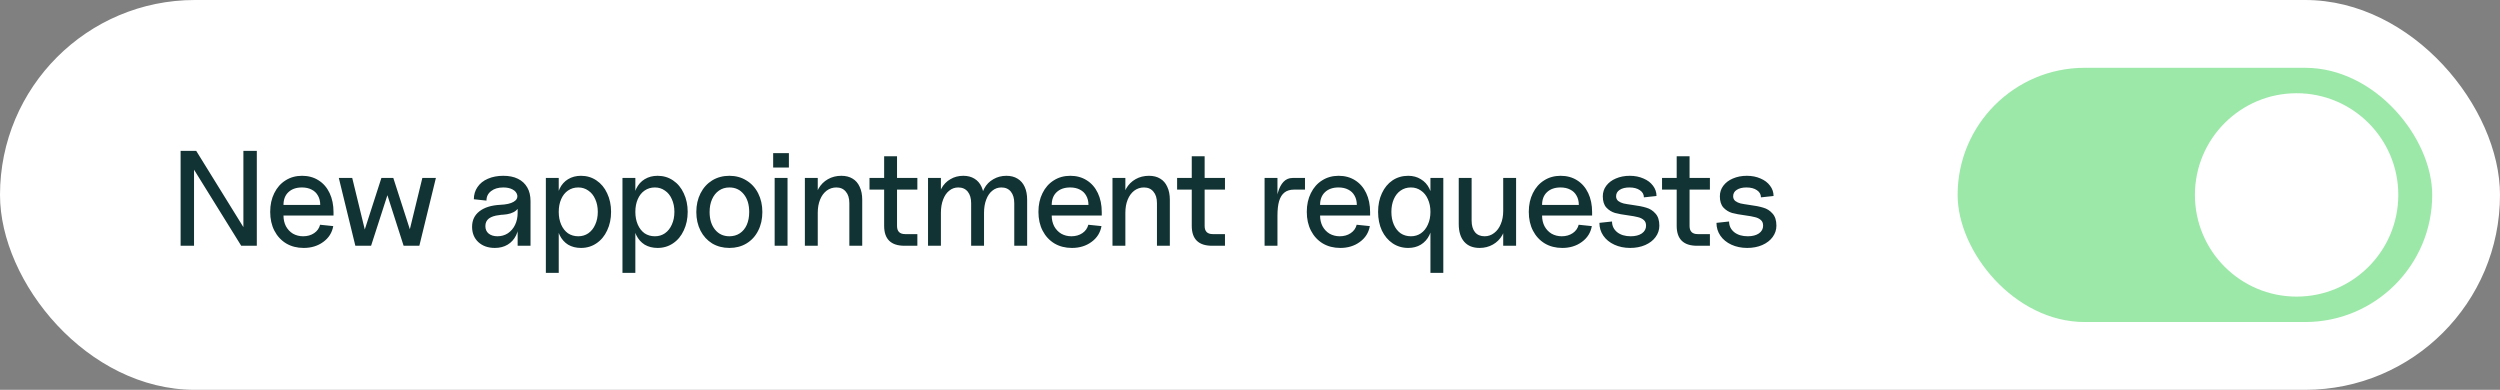 <svg width="295" height="46" viewBox="0 0 295 46" fill="none" xmlns="http://www.w3.org/2000/svg">
<rect x="0" y="0" width="295" height="46" fill="#808080" stroke="none"/>
<rect width="295" height="46" rx="23" fill="white"/>
<path d="M21.312 17.8H23.152L29.12 27.448L28.72 27.56V17.8H30.304V29H28.464L22.48 19.352L22.896 19.24V29H21.312V17.8ZM35.835 29.256C35.057 29.256 34.369 29.08 33.771 28.728C33.174 28.365 32.71 27.864 32.379 27.224C32.049 26.584 31.883 25.843 31.883 25C31.883 24.168 32.043 23.432 32.363 22.792C32.683 22.141 33.126 21.64 33.691 21.288C34.257 20.925 34.907 20.744 35.643 20.744C36.379 20.744 37.025 20.92 37.579 21.272C38.145 21.624 38.582 22.125 38.891 22.776C39.201 23.427 39.355 24.179 39.355 25.032V25.432H33.451C33.451 25.901 33.547 26.323 33.739 26.696C33.942 27.069 34.219 27.363 34.571 27.576C34.934 27.779 35.334 27.88 35.771 27.88C36.273 27.88 36.705 27.757 37.067 27.512C37.43 27.267 37.665 26.936 37.771 26.52L39.323 26.68C39.185 27.459 38.79 28.083 38.139 28.552C37.499 29.021 36.731 29.256 35.835 29.256ZM37.787 24.184C37.787 23.757 37.697 23.389 37.515 23.08C37.345 22.771 37.099 22.536 36.779 22.376C36.459 22.205 36.075 22.12 35.627 22.12C34.955 22.12 34.422 22.307 34.027 22.68C33.643 23.043 33.451 23.544 33.451 24.184H37.787ZM39.98 21H41.563L43.212 27.768L42.828 27.752L45.004 21H46.411L48.587 27.752L48.188 27.768L49.836 21H51.435L49.483 29H47.627L45.499 22.36H45.931L43.788 29H41.931L39.98 21ZM58.394 29.256C57.594 29.256 56.944 29.027 56.442 28.568C55.952 28.109 55.706 27.507 55.706 26.76C55.706 25.992 55.994 25.384 56.57 24.936C57.157 24.477 57.978 24.221 59.034 24.168C59.738 24.136 60.261 24.019 60.602 23.816C60.954 23.613 61.098 23.347 61.034 23.016C60.97 22.739 60.789 22.52 60.49 22.36C60.202 22.2 59.834 22.12 59.386 22.12C58.789 22.12 58.309 22.264 57.946 22.552C57.584 22.829 57.402 23.203 57.402 23.672L55.914 23.512C55.914 22.968 56.058 22.488 56.346 22.072C56.634 21.645 57.04 21.32 57.562 21.096C58.096 20.861 58.704 20.744 59.386 20.744C60.069 20.744 60.645 20.861 61.114 21.096C61.594 21.331 61.962 21.672 62.218 22.12C62.474 22.557 62.602 23.096 62.602 23.736V29H61.082V26.76L61.242 26.12C61.242 26.76 61.125 27.315 60.89 27.784C60.656 28.253 60.325 28.616 59.898 28.872C59.472 29.128 58.97 29.256 58.394 29.256ZM58.698 27.88C59.157 27.88 59.568 27.763 59.93 27.528C60.293 27.283 60.576 26.952 60.778 26.536C60.981 26.109 61.082 25.635 61.082 25.112V23.96L61.402 23.752C61.402 24.211 61.226 24.579 60.874 24.856C60.533 25.133 60.026 25.293 59.354 25.336C59.205 25.336 59.056 25.352 58.906 25.384C58.384 25.437 57.978 25.571 57.69 25.784C57.413 25.997 57.274 26.296 57.274 26.68C57.274 27.053 57.402 27.347 57.658 27.56C57.925 27.773 58.272 27.88 58.698 27.88ZM68.555 29.256C67.979 29.256 67.473 29.128 67.035 28.872C66.609 28.605 66.278 28.232 66.043 27.752C65.809 27.272 65.691 26.712 65.691 26.072V23.928C65.691 23.288 65.809 22.728 66.043 22.248C66.278 21.768 66.609 21.4 67.035 21.144C67.473 20.877 67.979 20.744 68.555 20.744C69.238 20.744 69.846 20.925 70.379 21.288C70.923 21.651 71.345 22.157 71.643 22.808C71.953 23.459 72.107 24.189 72.107 25C72.107 25.811 71.953 26.541 71.643 27.192C71.345 27.843 70.923 28.349 70.379 28.712C69.846 29.075 69.238 29.256 68.555 29.256ZM64.411 21H65.931V32.2H64.411V21ZM68.235 27.88C68.683 27.88 69.078 27.763 69.419 27.528C69.771 27.283 70.043 26.941 70.235 26.504C70.438 26.067 70.539 25.565 70.539 25C70.539 24.435 70.438 23.933 70.235 23.496C70.043 23.059 69.771 22.723 69.419 22.488C69.078 22.243 68.683 22.12 68.235 22.12C67.777 22.12 67.371 22.243 67.019 22.488C66.678 22.723 66.411 23.059 66.219 23.496C66.027 23.933 65.931 24.435 65.931 25C65.931 25.565 66.027 26.067 66.219 26.504C66.411 26.941 66.678 27.283 67.019 27.528C67.371 27.763 67.777 27.88 68.235 27.88ZM77.595 29.256C77.019 29.256 76.512 29.128 76.075 28.872C75.648 28.605 75.317 28.232 75.083 27.752C74.848 27.272 74.731 26.712 74.731 26.072V23.928C74.731 23.288 74.848 22.728 75.083 22.248C75.317 21.768 75.648 21.4 76.075 21.144C76.512 20.877 77.019 20.744 77.595 20.744C78.277 20.744 78.885 20.925 79.419 21.288C79.963 21.651 80.384 22.157 80.683 22.808C80.992 23.459 81.147 24.189 81.147 25C81.147 25.811 80.992 26.541 80.683 27.192C80.384 27.843 79.963 28.349 79.419 28.712C78.885 29.075 78.277 29.256 77.595 29.256ZM73.451 21H74.971V32.2H73.451V21ZM77.275 27.88C77.723 27.88 78.117 27.763 78.459 27.528C78.811 27.283 79.083 26.941 79.275 26.504C79.477 26.067 79.579 25.565 79.579 25C79.579 24.435 79.477 23.933 79.275 23.496C79.083 23.059 78.811 22.723 78.459 22.488C78.117 22.243 77.723 22.12 77.275 22.12C76.816 22.12 76.411 22.243 76.059 22.488C75.717 22.723 75.451 23.059 75.259 23.496C75.067 23.933 74.971 24.435 74.971 25C74.971 25.565 75.067 26.067 75.259 26.504C75.451 26.941 75.717 27.283 76.059 27.528C76.411 27.763 76.816 27.88 77.275 27.88ZM86.07 29.256C85.313 29.256 84.636 29.08 84.038 28.728C83.452 28.365 82.993 27.864 82.662 27.224C82.332 26.573 82.166 25.837 82.166 25.016C82.166 24.195 82.332 23.459 82.662 22.808C82.993 22.157 83.452 21.651 84.038 21.288C84.636 20.925 85.313 20.744 86.07 20.744C86.817 20.744 87.484 20.925 88.07 21.288C88.668 21.651 89.132 22.157 89.462 22.808C89.793 23.459 89.958 24.195 89.958 25.016C89.958 25.848 89.793 26.584 89.462 27.224C89.142 27.864 88.684 28.365 88.086 28.728C87.5 29.08 86.828 29.256 86.07 29.256ZM86.07 27.88C86.54 27.88 86.95 27.763 87.302 27.528C87.654 27.293 87.926 26.963 88.118 26.536C88.31 26.099 88.406 25.592 88.406 25.016C88.406 24.141 88.193 23.443 87.766 22.92C87.34 22.387 86.774 22.12 86.07 22.12C85.601 22.12 85.19 22.243 84.838 22.488C84.486 22.733 84.214 23.075 84.022 23.512C83.83 23.939 83.734 24.44 83.734 25.016C83.734 25.88 83.948 26.573 84.374 27.096C84.801 27.619 85.366 27.88 86.07 27.88ZM91.409 21H92.929V29H91.409V21ZM91.233 18.072H93.089V19.768H91.233V18.072ZM100.223 23.976C100.223 23.389 100.084 22.936 99.807 22.616C99.54 22.285 99.167 22.12 98.687 22.12C98.26 22.12 97.876 22.248 97.535 22.504C97.204 22.76 96.948 23.112 96.767 23.56C96.586 24.008 96.495 24.525 96.495 25.112L96.191 23.816C96.191 23.24 96.325 22.717 96.591 22.248C96.858 21.779 97.226 21.411 97.695 21.144C98.165 20.877 98.692 20.744 99.279 20.744C99.802 20.744 100.244 20.856 100.607 21.08C100.97 21.293 101.247 21.613 101.439 22.04C101.642 22.467 101.743 22.979 101.743 23.576V29H100.223V23.976ZM94.975 21H96.495V29H94.975V21ZM106.729 29C105.129 29 104.329 28.216 104.329 26.648V18.44H105.849V26.664C105.849 26.984 105.929 27.224 106.089 27.384C106.249 27.544 106.489 27.624 106.809 27.624H108.249V29H106.729ZM102.601 21H108.249V22.376H102.601V21ZM119.683 23.976C119.683 23.4 119.55 22.947 119.283 22.616C119.016 22.285 118.643 22.12 118.163 22.12C117.758 22.12 117.4 22.248 117.091 22.504C116.782 22.749 116.542 23.101 116.371 23.56C116.2 24.008 116.115 24.525 116.115 25.112L115.763 23.816C115.763 23.229 115.891 22.701 116.147 22.232C116.403 21.763 116.76 21.4 117.219 21.144C117.678 20.877 118.19 20.744 118.755 20.744C119.267 20.744 119.704 20.856 120.067 21.08C120.44 21.304 120.723 21.629 120.915 22.056C121.107 22.472 121.203 22.979 121.203 23.576V29H119.683V23.976ZM109.507 21H111.027V29H109.507V21ZM114.595 23.976C114.595 23.4 114.462 22.947 114.195 22.616C113.928 22.285 113.555 22.12 113.075 22.12C112.67 22.12 112.312 22.248 112.003 22.504C111.694 22.749 111.454 23.101 111.283 23.56C111.112 24.008 111.027 24.525 111.027 25.112L110.723 23.816C110.723 23.229 110.846 22.701 111.091 22.232C111.347 21.763 111.699 21.4 112.147 21.144C112.595 20.877 113.102 20.744 113.667 20.744C114.179 20.744 114.616 20.856 114.979 21.08C115.352 21.304 115.635 21.629 115.827 22.056C116.019 22.472 116.115 22.979 116.115 23.576V29H114.595V23.976ZM126.487 29.256C125.708 29.256 125.02 29.08 124.423 28.728C123.826 28.365 123.362 27.864 123.031 27.224C122.7 26.584 122.535 25.843 122.535 25C122.535 24.168 122.695 23.432 123.015 22.792C123.335 22.141 123.778 21.64 124.343 21.288C124.908 20.925 125.559 20.744 126.295 20.744C127.031 20.744 127.676 20.92 128.231 21.272C128.796 21.624 129.234 22.125 129.543 22.776C129.852 23.427 130.007 24.179 130.007 25.032V25.432H124.103C124.103 25.901 124.199 26.323 124.391 26.696C124.594 27.069 124.871 27.363 125.223 27.576C125.586 27.779 125.986 27.88 126.423 27.88C126.924 27.88 127.356 27.757 127.719 27.512C128.082 27.267 128.316 26.936 128.423 26.52L129.975 26.68C129.836 27.459 129.442 28.083 128.791 28.552C128.151 29.021 127.383 29.256 126.487 29.256ZM128.439 24.184C128.439 23.757 128.348 23.389 128.167 23.08C127.996 22.771 127.751 22.536 127.431 22.376C127.111 22.205 126.727 22.12 126.279 22.12C125.607 22.12 125.074 22.307 124.679 22.68C124.295 23.043 124.103 23.544 124.103 24.184H128.439ZM136.521 23.976C136.521 23.389 136.383 22.936 136.105 22.616C135.839 22.285 135.465 22.12 134.985 22.12C134.559 22.12 134.175 22.248 133.833 22.504C133.503 22.76 133.247 23.112 133.065 23.56C132.884 24.008 132.793 24.525 132.793 25.112L132.489 23.816C132.489 23.24 132.623 22.717 132.889 22.248C133.156 21.779 133.524 21.411 133.993 21.144C134.463 20.877 134.991 20.744 135.577 20.744C136.1 20.744 136.543 20.856 136.905 21.08C137.268 21.293 137.545 21.613 137.737 22.04C137.94 22.467 138.041 22.979 138.041 23.576V29H136.521V23.976ZM131.273 21H132.793V29H131.273V21ZM143.027 29C141.427 29 140.627 28.216 140.627 26.648V18.44H142.147V26.664C142.147 26.984 142.227 27.224 142.387 27.384C142.547 27.544 142.787 27.624 143.107 27.624H144.547V29H143.027ZM138.899 21H144.547V22.376H138.899V21ZM149.22 21H150.74V23.752L150.548 24.76C150.548 23.971 150.628 23.299 150.788 22.744C150.948 22.179 151.172 21.747 151.46 21.448C151.748 21.149 152.1 21 152.516 21H153.988V22.376H152.676C152.228 22.376 151.86 22.488 151.572 22.712C151.284 22.936 151.07 23.277 150.932 23.736C150.804 24.184 150.74 24.76 150.74 25.464V29H149.22V21ZM158.153 29.256C157.374 29.256 156.686 29.08 156.089 28.728C155.491 28.365 155.027 27.864 154.697 27.224C154.366 26.584 154.201 25.843 154.201 25C154.201 24.168 154.361 23.432 154.681 22.792C155.001 22.141 155.443 21.64 156.009 21.288C156.574 20.925 157.225 20.744 157.961 20.744C158.697 20.744 159.342 20.92 159.897 21.272C160.462 21.624 160.899 22.125 161.209 22.776C161.518 23.427 161.673 24.179 161.673 25.032V25.432H155.769C155.769 25.901 155.865 26.323 156.057 26.696C156.259 27.069 156.537 27.363 156.889 27.576C157.251 27.779 157.651 27.88 158.089 27.88C158.59 27.88 159.022 27.757 159.385 27.512C159.747 27.267 159.982 26.936 160.089 26.52L161.641 26.68C161.502 27.459 161.107 28.083 160.457 28.552C159.817 29.021 159.049 29.256 158.153 29.256ZM160.105 24.184C160.105 23.757 160.014 23.389 159.833 23.08C159.662 22.771 159.417 22.536 159.097 22.376C158.777 22.205 158.393 22.12 157.945 22.12C157.273 22.12 156.739 22.307 156.345 22.68C155.961 23.043 155.769 23.544 155.769 24.184H160.105ZM166.167 29.256C165.484 29.256 164.871 29.075 164.327 28.712C163.794 28.349 163.372 27.848 163.063 27.208C162.764 26.557 162.615 25.821 162.615 25C162.615 24.179 162.764 23.448 163.063 22.808C163.362 22.157 163.778 21.651 164.311 21.288C164.855 20.925 165.474 20.744 166.167 20.744C166.732 20.744 167.228 20.877 167.655 21.144C168.092 21.4 168.428 21.768 168.663 22.248C168.908 22.728 169.031 23.288 169.031 23.928V26.072C169.031 26.701 168.908 27.261 168.663 27.752C168.428 28.232 168.092 28.605 167.655 28.872C167.228 29.128 166.732 29.256 166.167 29.256ZM166.487 27.88C166.935 27.88 167.33 27.763 167.671 27.528C168.023 27.283 168.295 26.941 168.487 26.504C168.69 26.067 168.791 25.565 168.791 25C168.791 24.435 168.69 23.933 168.487 23.496C168.295 23.059 168.023 22.723 167.671 22.488C167.33 22.243 166.935 22.12 166.487 22.12C166.028 22.12 165.623 22.243 165.271 22.488C164.93 22.723 164.663 23.059 164.471 23.496C164.279 23.933 164.183 24.435 164.183 25C164.183 25.565 164.279 26.067 164.471 26.504C164.663 26.941 164.93 27.283 165.271 27.528C165.623 27.763 166.028 27.88 166.487 27.88ZM168.791 21H170.311V32.2H168.791V21ZM174.595 29.256C173.805 29.256 173.197 29.011 172.771 28.52C172.344 28.029 172.131 27.331 172.131 26.424V21H173.651V26.024C173.651 26.611 173.784 27.069 174.051 27.4C174.317 27.72 174.696 27.88 175.187 27.88C175.603 27.88 175.976 27.752 176.307 27.496C176.648 27.24 176.909 26.888 177.091 26.44C177.283 25.992 177.379 25.475 177.379 24.888L177.667 26.184C177.667 26.76 177.533 27.283 177.267 27.752C177 28.221 176.632 28.589 176.163 28.856C175.693 29.123 175.171 29.256 174.595 29.256ZM177.379 21H178.899V29H177.379V21ZM184.349 29.256C183.57 29.256 182.882 29.08 182.285 28.728C181.688 28.365 181.224 27.864 180.893 27.224C180.562 26.584 180.397 25.843 180.397 25C180.397 24.168 180.557 23.432 180.877 22.792C181.197 22.141 181.64 21.64 182.205 21.288C182.77 20.925 183.421 20.744 184.157 20.744C184.893 20.744 185.538 20.92 186.093 21.272C186.658 21.624 187.096 22.125 187.405 22.776C187.714 23.427 187.869 24.179 187.869 25.032V25.432H181.965C181.965 25.901 182.061 26.323 182.253 26.696C182.456 27.069 182.733 27.363 183.085 27.576C183.448 27.779 183.848 27.88 184.285 27.88C184.786 27.88 185.218 27.757 185.581 27.512C185.944 27.267 186.178 26.936 186.285 26.52L187.837 26.68C187.698 27.459 187.304 28.083 186.653 28.552C186.013 29.021 185.245 29.256 184.349 29.256ZM186.301 24.184C186.301 23.757 186.21 23.389 186.029 23.08C185.858 22.771 185.613 22.536 185.293 22.376C184.973 22.205 184.589 22.12 184.141 22.12C183.469 22.12 182.936 22.307 182.541 22.68C182.157 23.043 181.965 23.544 181.965 24.184H186.301ZM192.363 29.256C191.67 29.256 191.046 29.128 190.491 28.872C189.937 28.616 189.505 28.264 189.195 27.816C188.886 27.368 188.731 26.861 188.731 26.296L190.219 26.136C190.219 26.648 190.422 27.069 190.827 27.4C191.233 27.72 191.766 27.88 192.427 27.88C192.971 27.88 193.409 27.768 193.739 27.544C194.07 27.309 194.235 27.005 194.235 26.632C194.235 26.333 194.145 26.109 193.963 25.96C193.782 25.8 193.553 25.688 193.275 25.624C192.998 25.549 192.619 25.48 192.139 25.416C191.489 25.331 190.966 25.235 190.571 25.128C190.177 25.011 189.835 24.797 189.547 24.488C189.27 24.179 189.131 23.736 189.131 23.16C189.131 22.701 189.265 22.291 189.531 21.928C189.809 21.555 190.187 21.267 190.667 21.064C191.158 20.851 191.707 20.744 192.315 20.744C192.913 20.744 193.451 20.851 193.931 21.064C194.411 21.267 194.785 21.549 195.051 21.912C195.329 22.275 195.467 22.68 195.467 23.128L193.979 23.288C193.979 22.936 193.819 22.653 193.499 22.44C193.19 22.227 192.779 22.12 192.267 22.12C191.787 22.12 191.403 22.216 191.115 22.408C190.838 22.589 190.699 22.84 190.699 23.16C190.699 23.395 190.785 23.581 190.955 23.72C191.126 23.848 191.334 23.944 191.579 24.008C191.825 24.061 192.177 24.12 192.635 24.184C193.297 24.269 193.835 24.376 194.251 24.504C194.678 24.621 195.041 24.851 195.339 25.192C195.649 25.523 195.803 26.003 195.803 26.632C195.803 27.123 195.654 27.571 195.355 27.976C195.067 28.371 194.657 28.685 194.123 28.92C193.601 29.144 193.014 29.256 192.363 29.256ZM200.249 29C198.649 29 197.849 28.216 197.849 26.648V18.44H199.369V26.664C199.369 26.984 199.449 27.224 199.609 27.384C199.769 27.544 200.009 27.624 200.329 27.624H201.769V29H200.249ZM196.121 21H201.769V22.376H196.121V21ZM206.176 29.256C205.483 29.256 204.859 29.128 204.304 28.872C203.75 28.616 203.318 28.264 203.008 27.816C202.699 27.368 202.544 26.861 202.544 26.296L204.032 26.136C204.032 26.648 204.235 27.069 204.64 27.4C205.046 27.72 205.579 27.88 206.24 27.88C206.784 27.88 207.222 27.768 207.552 27.544C207.883 27.309 208.048 27.005 208.048 26.632C208.048 26.333 207.958 26.109 207.776 25.96C207.595 25.8 207.366 25.688 207.088 25.624C206.811 25.549 206.432 25.48 205.952 25.416C205.302 25.331 204.779 25.235 204.384 25.128C203.99 25.011 203.648 24.797 203.36 24.488C203.083 24.179 202.944 23.736 202.944 23.16C202.944 22.701 203.078 22.291 203.344 21.928C203.622 21.555 204 21.267 204.48 21.064C204.971 20.851 205.52 20.744 206.128 20.744C206.726 20.744 207.264 20.851 207.744 21.064C208.224 21.267 208.598 21.549 208.864 21.912C209.142 22.275 209.28 22.68 209.28 23.128L207.792 23.288C207.792 22.936 207.632 22.653 207.312 22.44C207.003 22.227 206.592 22.12 206.08 22.12C205.6 22.12 205.216 22.216 204.928 22.408C204.651 22.589 204.512 22.84 204.512 23.16C204.512 23.395 204.598 23.581 204.768 23.72C204.939 23.848 205.147 23.944 205.392 24.008C205.638 24.061 205.99 24.12 206.448 24.184C207.11 24.269 207.648 24.376 208.064 24.504C208.491 24.621 208.854 24.851 209.152 25.192C209.462 25.523 209.616 26.003 209.616 26.632C209.616 27.123 209.467 27.571 209.168 27.976C208.88 28.371 208.47 28.685 207.936 28.92C207.414 29.144 206.827 29.256 206.176 29.256Z" fill="#123333"/>
<rect x="231" y="8" width="56" height="30" rx="15" fill="#9BE8A8"/>
<circle cx="271" cy="23" r="12" fill="white"/>
</svg>
